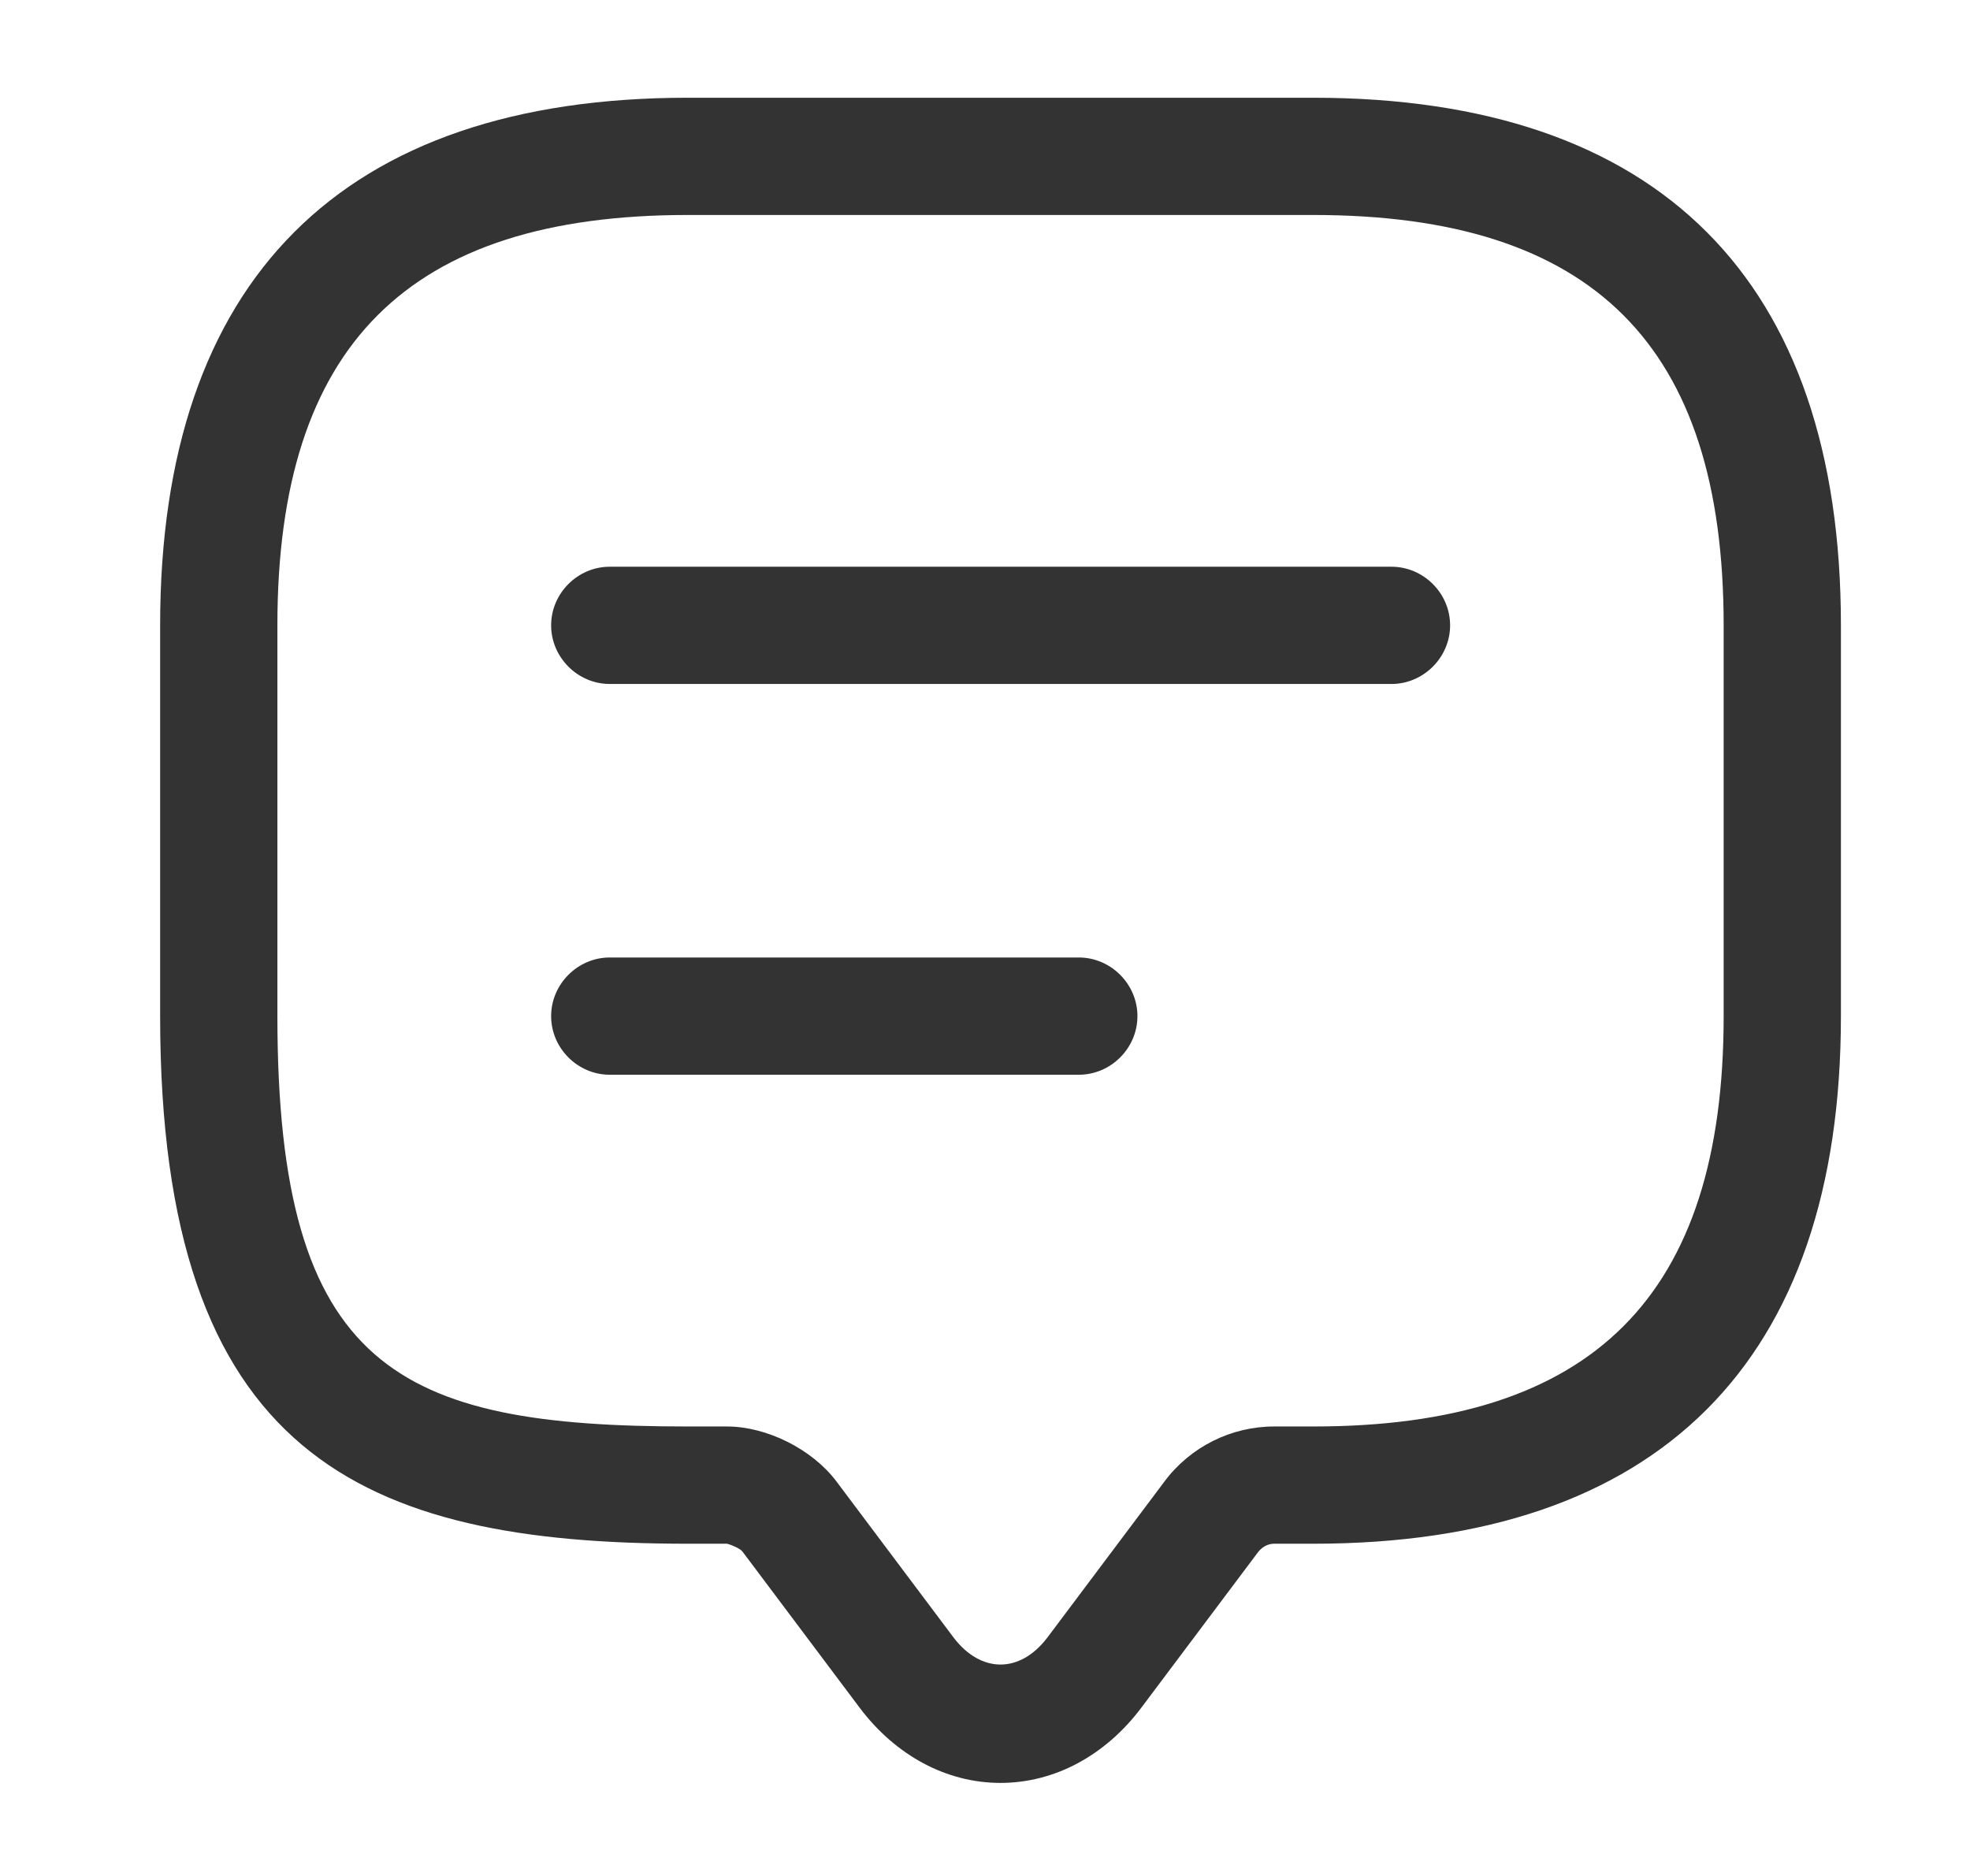 <svg width="21" height="20" viewBox="0 0 21 20" fill="none" xmlns="http://www.w3.org/2000/svg">
<path d="M10.665 19.008C10.09 19.008 9.549 18.717 9.165 18.208L7.915 16.542C7.89 16.508 7.79 16.467 7.749 16.458H7.332C3.857 16.458 1.707 15.517 1.707 10.833V6.667C1.707 2.983 3.649 1.042 7.332 1.042H13.999C17.682 1.042 19.624 2.983 19.624 6.667V10.833C19.624 14.517 17.682 16.458 13.999 16.458H13.582C13.515 16.458 13.457 16.492 13.415 16.542L12.165 18.208C11.782 18.717 11.24 19.008 10.665 19.008ZM7.332 2.292C4.349 2.292 2.957 3.683 2.957 6.667V10.833C2.957 14.6 4.249 15.208 7.332 15.208H7.749C8.174 15.208 8.657 15.45 8.915 15.792L10.165 17.458C10.457 17.842 10.874 17.842 11.165 17.458L12.415 15.792C12.69 15.425 13.124 15.208 13.582 15.208H13.999C16.982 15.208 18.374 13.817 18.374 10.833V6.667C18.374 3.683 16.982 2.292 13.999 2.292H7.332Z" fill="#333333"/>
<path d="M14.833 7.292H6.5C6.158 7.292 5.875 7.008 5.875 6.667C5.875 6.325 6.158 6.042 6.5 6.042H14.833C15.175 6.042 15.458 6.325 15.458 6.667C15.458 7.008 15.175 7.292 14.833 7.292Z" fill="#333333"/>
<path d="M11.5 11.458H6.5C6.158 11.458 5.875 11.175 5.875 10.833C5.875 10.492 6.158 10.208 6.5 10.208H11.5C11.842 10.208 12.125 10.492 12.125 10.833C12.125 11.175 11.842 11.458 11.5 11.458Z" fill="#333333"/>
</svg>
